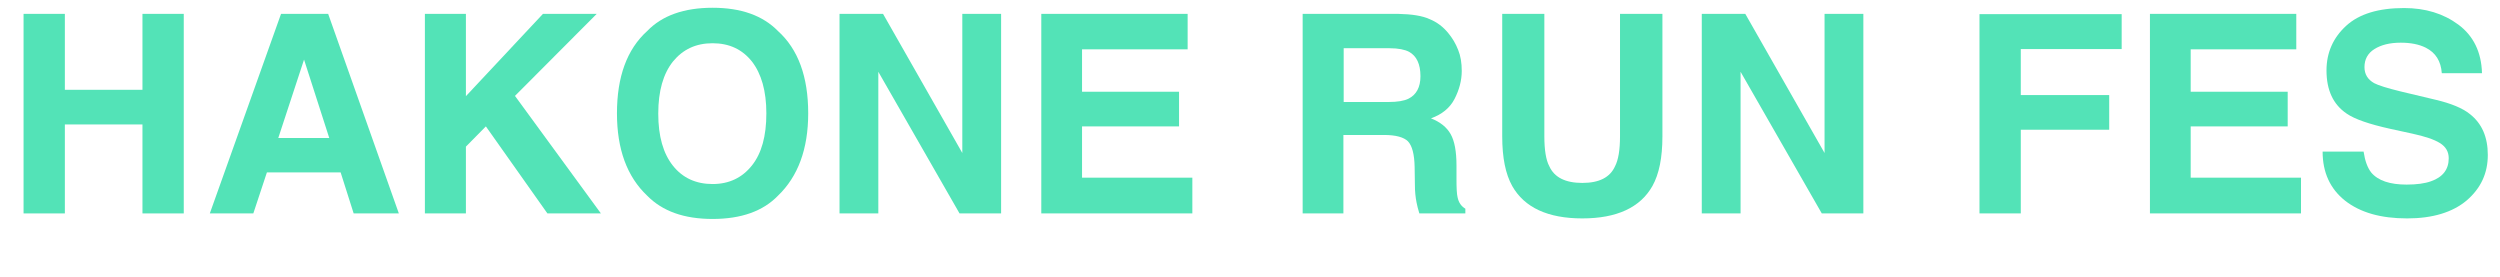 <?xml version="1.0" encoding="utf-8"?>
<!-- Generator: Adobe Illustrator 23.0.1, SVG Export Plug-In . SVG Version: 6.00 Build 0)  -->
<svg version="1.1" id="レイヤー_1" xmlns="http://www.w3.org/2000/svg" xmlns:xlink="http://www.w3.org/1999/xlink" x="0px"
	 y="0px" viewBox="0 0 902 100" style="enable-background:new 0 0 902 100;" xml:space="preserve">
<style type="text/css">
	.st0{enable-background:new    ;}
	.st1{fill:#53E3B7;}
</style>
<g class="st0">
	<path class="st1" d="M8.5,77V5h14.9v27.4h28V5h14.9v72H51.4V44.9h-28V77H8.5z"/>
	<path class="st1" d="M101.4,5h17l25.5,72h-16.3l-4.7-14.8H96.3L91.4,77H75.7L101.4,5z M100.4,49.8h18.4l-9.1-28.3L100.4,49.8z"/>
	<path class="st1" d="M153.3,5h14.8v29.7L195.9,5h19.4l-29.5,29.6l31,42.4h-19.3l-22.2-31.4l-7.2,7.3V77h-14.8V5z"/>
	<path class="st1" d="M280.7,70.6c-5.4,5.6-13.3,8.4-23.6,8.4c-10.3,0-18.1-2.8-23.6-8.4c-7.3-6.9-10.9-16.8-10.9-29.7
		c0-13.2,3.6-23.1,10.9-29.7c5.4-5.6,13.3-8.4,23.6-8.4c10.3,0,18.1,2.8,23.6,8.4c7.3,6.6,10.9,16.5,10.9,29.7
		C291.6,53.8,287.9,63.7,280.7,70.6z M271.3,59.7c3.5-4.4,5.2-10.6,5.2-18.8c0-8.1-1.8-14.3-5.2-18.7c-3.5-4.4-8.2-6.6-14.2-6.6
		s-10.7,2.2-14.3,6.6c-3.5,4.4-5.3,10.6-5.3,18.8s1.8,14.4,5.3,18.8c3.5,4.4,8.3,6.6,14.3,6.6S267.8,64.1,271.3,59.7z"/>
	<path class="st1" d="M302.8,5h15.8l28.6,50.2V5h14v72h-15l-29.3-51.1V77h-14V5z"/>
	<path class="st1" d="M428.5,17.8h-38.1v15.3h35v12.5h-35v18.5h39.8V77h-54.5V5h52.8V17.8z"/>
	<path class="st1" d="M515.8,6.9c2.7,1.1,4.9,2.8,6.7,5c1.5,1.8,2.7,3.8,3.6,6.1c0.9,2.2,1.3,4.7,1.3,7.6c0,3.4-0.9,6.8-2.6,10.1
		c-1.7,3.3-4.6,5.6-8.5,7c3.3,1.3,5.7,3.2,7.1,5.7c1.4,2.5,2.1,6.2,2.1,11.3v4.8c0,3.3,0.1,5.5,0.4,6.7c0.4,1.9,1.3,3.2,2.8,4.1V77
		h-16.6c-0.5-1.6-0.8-2.9-1-3.9c-0.4-2-0.6-4.1-0.6-6.2l-0.1-6.7c-0.1-4.6-0.9-7.6-2.4-9.2c-1.5-1.5-4.4-2.3-8.6-2.3h-14.7V77h-14.7
		V5h34.4C509.4,5.1,513.2,5.7,515.8,6.9z M484.8,17.5v19.3H501c3.2,0,5.6-0.4,7.2-1.2c2.8-1.4,4.3-4.1,4.3-8.1
		c0-4.4-1.4-7.3-4.1-8.8c-1.5-0.8-3.9-1.3-7-1.3H484.8z"/>
	<path class="st1" d="M541.9,5h15.3v44.2c0,4.9,0.6,8.6,1.8,10.8c1.8,4,5.8,6,11.9,6c6.1,0,10-2,11.8-6c1.2-2.3,1.8-5.9,1.8-10.8V5
		h15.3v44.2c0,7.7-1.2,13.6-3.6,17.9c-4.4,7.8-12.9,11.7-25.3,11.7c-12.4,0-20.9-3.9-25.3-11.7c-2.4-4.3-3.6-10.2-3.6-17.9V5z"/>
	<path class="st1" d="M613.9,5h15.8l28.6,50.2V5h14v72h-15l-29.3-51.1V77h-14V5z"/>
	<path class="st1" d="M714.2,5.1h51.3v12.6h-36.4v16.6H761v12.5h-31.9V77h-14.9V5.1z"/>
	<path class="st1" d="M828.5,17.8h-38.1v15.3h35v12.5h-35v18.5h39.8V77h-54.5V5h52.8V17.8z"/>
	<path class="st1" d="M852.8,54.8c0.5,3.3,1.4,5.7,2.7,7.4c2.5,3,6.8,4.4,12.8,4.4c3.6,0,6.6-0.4,8.8-1.2c4.3-1.5,6.4-4.3,6.4-8.3
		c0-2.4-1.1-4.2-3.2-5.5c-2.1-1.3-5.4-2.4-10-3.4l-7.8-1.7c-7.7-1.7-12.9-3.5-15.8-5.5c-4.9-3.3-7.3-8.5-7.3-15.6
		c0-6.4,2.4-11.8,7.1-16.1c4.7-4.3,11.7-6.4,20.9-6.4c7.7,0,14.2,2,19.6,6c5.4,4,8.3,9.9,8.5,17.5h-14.5c-0.3-4.3-2.2-7.4-5.8-9.2
		c-2.4-1.2-5.4-1.8-9-1.8c-4,0-7.1,0.8-9.5,2.3s-3.6,3.7-3.6,6.5c0,2.6,1.2,4.5,3.5,5.8c1.5,0.8,4.7,1.8,9.6,3l12.6,3
		c5.5,1.3,9.7,3,12.4,5.2c4.3,3.4,6.4,8.3,6.4,14.7c0,6.6-2.5,12-7.6,16.4c-5.1,4.3-12.3,6.5-21.5,6.5c-9.5,0-16.9-2.1-22.4-6.4
		c-5.4-4.3-8.1-10.2-8.1-17.7H852.8z"/>
</g>
</svg>
